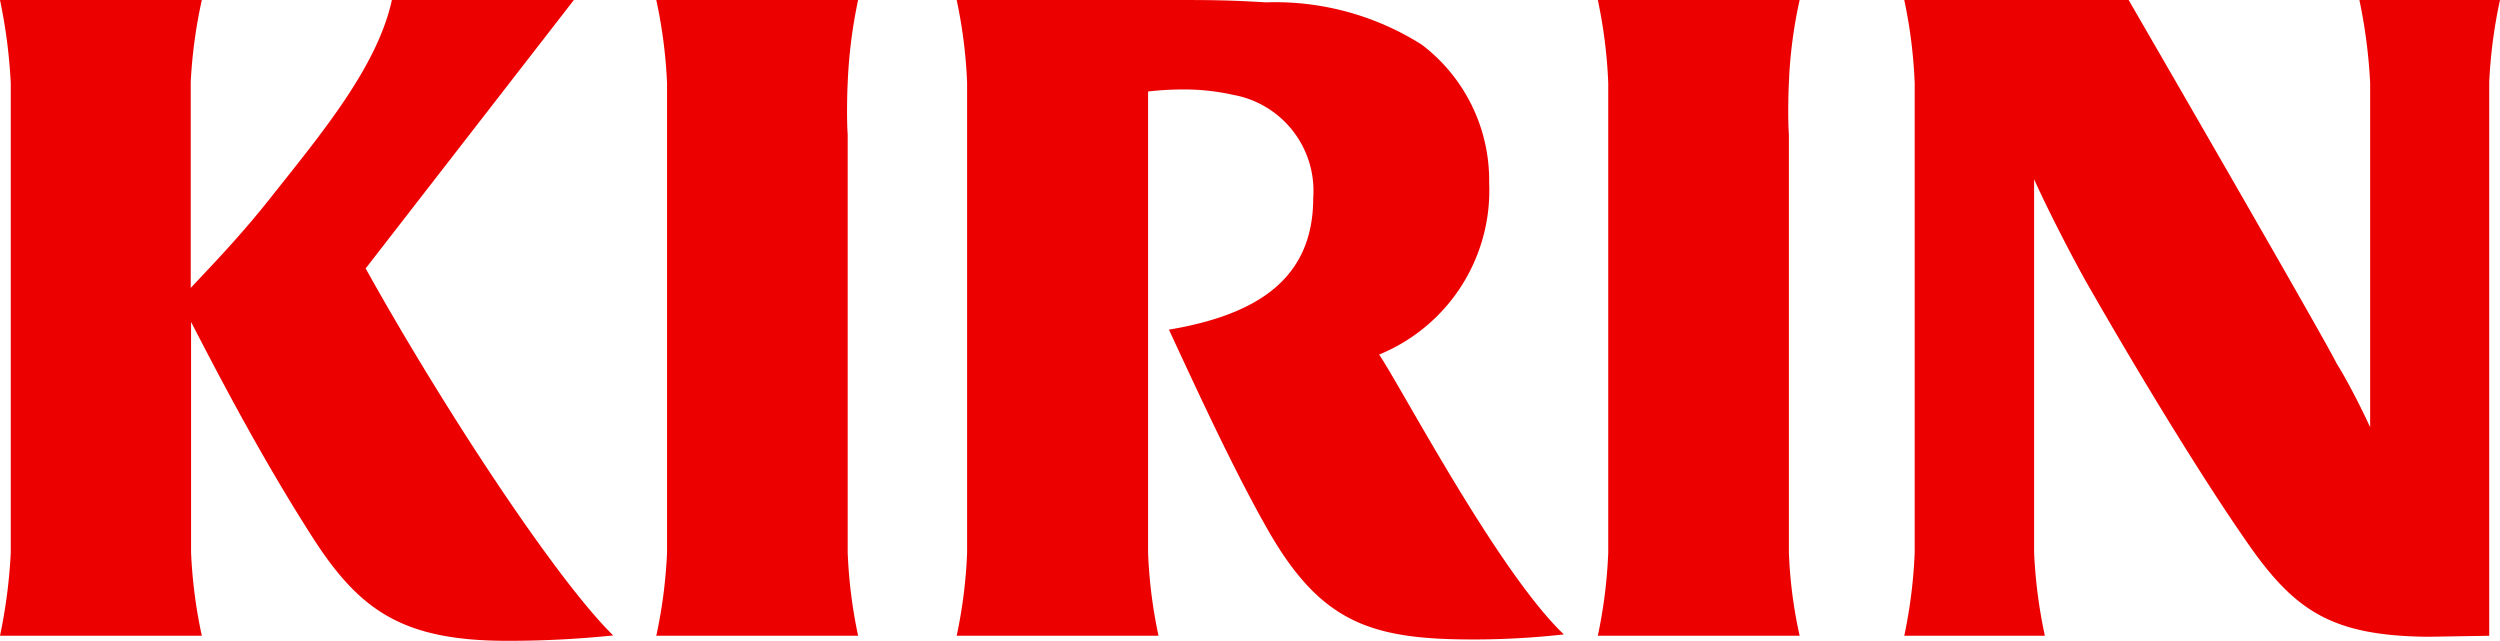 <svg viewBox="0 0 74.32 19.05" xmlns="http://www.w3.org/2000/svg"><g fill="#ed0000"><path d="m25.2 2.47a14.64 14.64 0 0 1 .31-2.47h-6a14.65 14.65 0 0 1 .32 2.47v1.57 10.82 1.57a14.65 14.65 0 0 1 -.32 2.47h6a14.64 14.64 0 0 1 -.31-2.47c0-.38 0-1.12 0-1.57v-10.86c-.03-.41-.02-1.15 0-1.53z"/><path d="m53.18 2.47a13.69 13.69 0 0 1 .32-2.47h-6a14.64 14.64 0 0 1 .31 2.47v1.57 10.82 1.57a14.64 14.64 0 0 1 -.31 2.47h6a13.69 13.69 0 0 1 -.32-2.47c0-.38 0-1.12 0-1.57v-10.86c-.03-.41-.02-1.15 0-1.53z"/><path d="m74 18.9v-14.9c0-.45 0-1.19 0-1.57a14.65 14.65 0 0 1 .32-2.43h-4.18a15.75 15.75 0 0 1 .32 2.47v1.57 8.66c-.32-.69-.71-1.44-1-1.9-.35-.73-6.18-10.8-6.18-10.8h-6.67a14.64 14.64 0 0 1 .31 2.47v1.57 10.82 1.57a14.76 14.76 0 0 1 -.31 2.47h4.18a14.78 14.78 0 0 1 -.32-2.47c0-.38 0-1.12 0-1.57v-9.53c.41.91 1.07 2.19 1.52 3 1.18 2.07 3.26 5.58 4.9 7.92 1.37 1.94 2.48 2.65 5.28 2.68z"/><path d="m17.06 0h-5.41c-.42 1.93-2 3.86-3.52 5.77-1 1.28-2 2.29-2.46 2.79v-4.56c0-.45 0-1.19 0-1.57a14.78 14.78 0 0 1 .33-2.43h-6a15.9 15.9 0 0 1 .32 2.47v1.57 10.82 1.57a15.75 15.75 0 0 1 -.32 2.47h6a14.65 14.65 0 0 1 -.32-2.47c0-.38 0-1.12 0-1.57v-5.29c1 1.94 2.19 4.18 3.59 6.37s2.67 3.11 5.81 3.11a30.21 30.21 0 0 0 3.15-.16c-1.67-1.63-5-6.67-7.36-10.91z"/><path d="m41 10.54a5.27 5.27 0 0 0 3.27-5.1 5.07 5.07 0 0 0 -2-4.11 8.15 8.15 0 0 0 -4.64-1.26c-1.14-.07-1.73-.07-2.89-.07h-6.3a14.52 14.52 0 0 1 .31 2.46v1.57 10.84 1.57a14.52 14.52 0 0 1 -.31 2.46h6a14.52 14.52 0 0 1 -.31-2.46c0-.38 0-1.13 0-1.57v-10.87c0-.35 0-.88 0-1.28a8.94 8.94 0 0 1 1-.06 6.63 6.63 0 0 1 1.53.16 2.9 2.9 0 0 1 2.38 3.06c0 2.38-1.62 3.47-4.29 3.92.79 1.7 1.87 4.06 2.9 5.88 1.6 2.84 3.1 3.33 6.15 3.33a24.39 24.39 0 0 0 2.69-.15c-1.95-1.86-4.78-7.25-5.49-8.32z"/></g></svg>